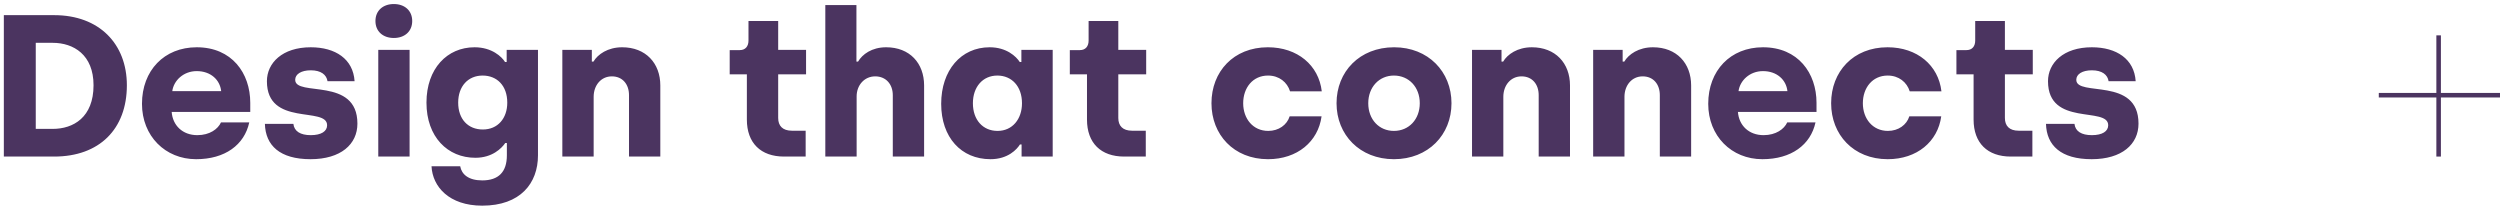 <svg viewBox="0 0 495 41" fill="none" xmlns="http://www.w3.org/2000/svg">
<path d="M0.76 31H10.72C19.68 31 25.12 25.56 25.12 16.88C25.12 8.72 19.68 3 10.72 3H0.76V31ZM7.08 25.52V8.48H10.44C14.56 8.48 18.52 10.84 18.52 16.88C18.52 23.24 14.52 25.52 10.44 25.52H7.08ZM38.832 31.52C44.552 31.52 48.392 28.68 49.352 24.24H43.752C43.152 25.56 41.512 26.76 39.072 26.76C36.152 26.76 34.192 24.84 33.992 22.16H49.552V20.36C49.552 14.48 45.912 9.36 38.952 9.36C32.512 9.36 28.112 13.96 28.112 20.56C28.112 26.92 32.712 31.52 38.832 31.52ZM34.112 18.04C34.392 15.96 36.312 14.08 38.952 14.08C41.712 14.08 43.552 15.8 43.792 18.04H34.112ZM61.488 31.52C67.488 31.52 70.768 28.56 70.768 24.48C70.768 15.12 58.448 19.24 58.448 15.8C58.448 14.68 59.648 13.92 61.528 13.92C63.568 13.92 64.648 14.8 64.848 16.08H70.208C69.928 11.68 66.408 9.36 61.528 9.36C55.888 9.36 52.848 12.48 52.848 16.08C52.848 25.16 64.768 21 64.768 24.8C64.768 26 63.608 26.76 61.528 26.76C59.488 26.76 58.248 26 58.088 24.52H52.448C52.568 28.8 55.408 31.52 61.488 31.52ZM77.978 7.52C80.098 7.52 81.618 6.24 81.618 4.16C81.618 2.08 80.098 0.8 77.978 0.8C75.858 0.8 74.338 2.08 74.338 4.16C74.338 6.24 75.858 7.52 77.978 7.52ZM74.898 31H81.098V9.88H74.898V31ZM95.48 40.72C103.04 40.72 106.52 36.28 106.52 30.76V9.88H100.32V12.28H100C99.36 11.24 97.4 9.36 93.96 9.36C88.56 9.36 84.44 13.56 84.44 20.32C84.44 27.12 88.64 31.24 94.12 31.24C97.48 31.24 99.32 29.36 100.04 28.32H100.36V30.76C100.36 34.04 98.72 35.72 95.48 35.72C92.76 35.72 91.4 34.52 91.12 32.92H85.44C85.64 36.96 88.92 40.72 95.48 40.72ZM95.6 25.64C92.68 25.64 90.72 23.6 90.72 20.32C90.72 17.08 92.68 14.96 95.56 14.96C98.4 14.96 100.44 16.96 100.44 20.32C100.44 23.44 98.56 25.64 95.6 25.64ZM111.343 31H117.543V19.16C117.543 16.92 118.983 15.12 121.143 15.12C123.263 15.12 124.543 16.68 124.543 18.84V31H130.743V16.92C130.743 12.52 127.863 9.36 123.183 9.36C120.343 9.36 118.343 10.76 117.503 12.2H117.183V9.88H111.343V31ZM155.24 31H159.52V25.88H156.8C154.96 25.88 154.08 24.92 154.08 23.36V14.72H159.6V9.88H154.08V4.16H148.2V8.04C148.2 9.16 147.6 9.92 146.48 9.92H144.48V14.72H147.88V23.68C147.88 28.32 150.64 31 155.24 31ZM163.413 31H169.613V19.08C169.613 16.88 171.133 15.12 173.293 15.12C175.413 15.12 176.773 16.68 176.773 18.84V31H182.973V16.92C182.973 12.52 180.133 9.36 175.453 9.36C172.613 9.36 170.733 10.76 169.893 12.2H169.573V1H163.413V31ZM196.114 31.52C199.594 31.52 201.354 29.56 201.954 28.6H202.274V31H208.434V9.88H202.234V12.28H201.914C201.194 11.16 199.274 9.36 195.954 9.36C190.274 9.36 186.354 13.92 186.354 20.56C186.354 27.2 190.314 31.52 196.114 31.52ZM197.514 25.92C194.594 25.92 192.634 23.72 192.634 20.44C192.634 17.2 194.594 14.96 197.474 14.96C200.314 14.96 202.354 17.08 202.354 20.44C202.354 23.56 200.474 25.92 197.514 25.92ZM222.584 31H226.864V25.88H224.144C222.304 25.88 221.424 24.92 221.424 23.36V14.72H226.944V9.88H221.424V4.16H215.544V8.04C215.544 9.16 214.944 9.92 213.824 9.92H211.824V14.72H215.224V23.68C215.224 28.32 217.984 31 222.584 31ZM251.07 31.52C256.87 31.52 260.99 28.04 261.67 23.04H255.35C254.83 24.72 253.19 25.92 251.11 25.92C248.11 25.92 246.15 23.52 246.15 20.44C246.15 17.4 248.03 14.96 251.07 14.96C253.27 14.96 254.87 16.28 255.43 18.08H261.71C261.11 12.92 256.91 9.36 251.03 9.36C244.23 9.36 239.87 14.2 239.87 20.44C239.87 26.64 244.27 31.52 251.07 31.52ZM275.995 31.52C282.795 31.52 287.395 26.68 287.395 20.44C287.395 14.2 282.795 9.36 276.035 9.36C269.195 9.36 264.635 14.2 264.635 20.44C264.635 26.68 269.235 31.52 275.995 31.52ZM275.995 25.92C273.075 25.92 270.915 23.68 270.915 20.44C270.915 17.24 273.075 14.96 275.995 14.96C278.955 14.96 281.115 17.24 281.115 20.44C281.115 23.64 278.955 25.92 275.995 25.92ZM291.46 31H297.66V19.16C297.66 16.92 299.1 15.12 301.26 15.12C303.38 15.12 304.66 16.68 304.66 18.84V31H310.86V16.92C310.86 12.52 307.98 9.36 303.3 9.36C300.46 9.36 298.46 10.76 297.62 12.2H297.3V9.88H291.46V31ZM315.445 31H321.645V19.16C321.645 16.92 323.085 15.12 325.245 15.12C327.365 15.12 328.645 16.68 328.645 18.84V31H334.845V16.92C334.845 12.52 331.965 9.36 327.285 9.36C324.445 9.36 322.445 10.76 321.605 12.2H321.285V9.88H315.445V31ZM348.949 31.52C354.669 31.52 358.509 28.68 359.469 24.24H353.869C353.269 25.56 351.629 26.76 349.189 26.76C346.269 26.76 344.309 24.84 344.109 22.16H359.669V20.36C359.669 14.48 356.029 9.36 349.069 9.36C342.629 9.36 338.229 13.96 338.229 20.56C338.229 26.92 342.829 31.52 348.949 31.52ZM344.229 18.04C344.509 15.96 346.429 14.08 349.069 14.08C351.829 14.08 353.669 15.8 353.909 18.04H344.229ZM373.765 31.52C379.565 31.52 383.685 28.04 384.365 23.04H378.045C377.525 24.72 375.885 25.92 373.805 25.92C370.805 25.92 368.845 23.52 368.845 20.44C368.845 17.4 370.725 14.96 373.765 14.96C375.965 14.96 377.565 16.28 378.125 18.08H384.405C383.805 12.92 379.605 9.36 373.725 9.36C366.925 9.36 362.565 14.2 362.565 20.44C362.565 26.64 366.965 31.52 373.765 31.52ZM398.131 31H402.411V25.88H399.691C397.851 25.88 396.971 24.92 396.971 23.36V14.72H402.491V9.88H396.971V4.16H391.091V8.04C391.091 9.16 390.491 9.92 389.371 9.92H387.371V14.72H390.771V23.68C390.771 28.32 393.531 31 398.131 31ZM414.144 31.52C420.144 31.52 423.424 28.56 423.424 24.48C423.424 15.12 411.104 19.24 411.104 15.8C411.104 14.68 412.304 13.92 414.184 13.92C416.224 13.92 417.304 14.8 417.504 16.08H422.864C422.584 11.68 419.064 9.36 414.184 9.36C408.544 9.36 405.504 12.48 405.504 16.08C405.504 25.16 417.424 21 417.424 24.8C417.424 26 416.264 26.76 414.184 26.76C412.144 26.76 410.904 26 410.744 24.52H405.104C405.224 28.8 408.064 31.52 414.144 31.52Z" fill="#4B3460"/>
<path fill-rule="evenodd" clip-rule="evenodd" d="M495 19.3L471 19.3L471 18.4L495 18.4V19.3Z" fill="#4B3460"/>
<path fill-rule="evenodd" clip-rule="evenodd" d="M483.3 7V31H482.4V7L483.3 7Z" fill="#4B3460"/>
</svg>
